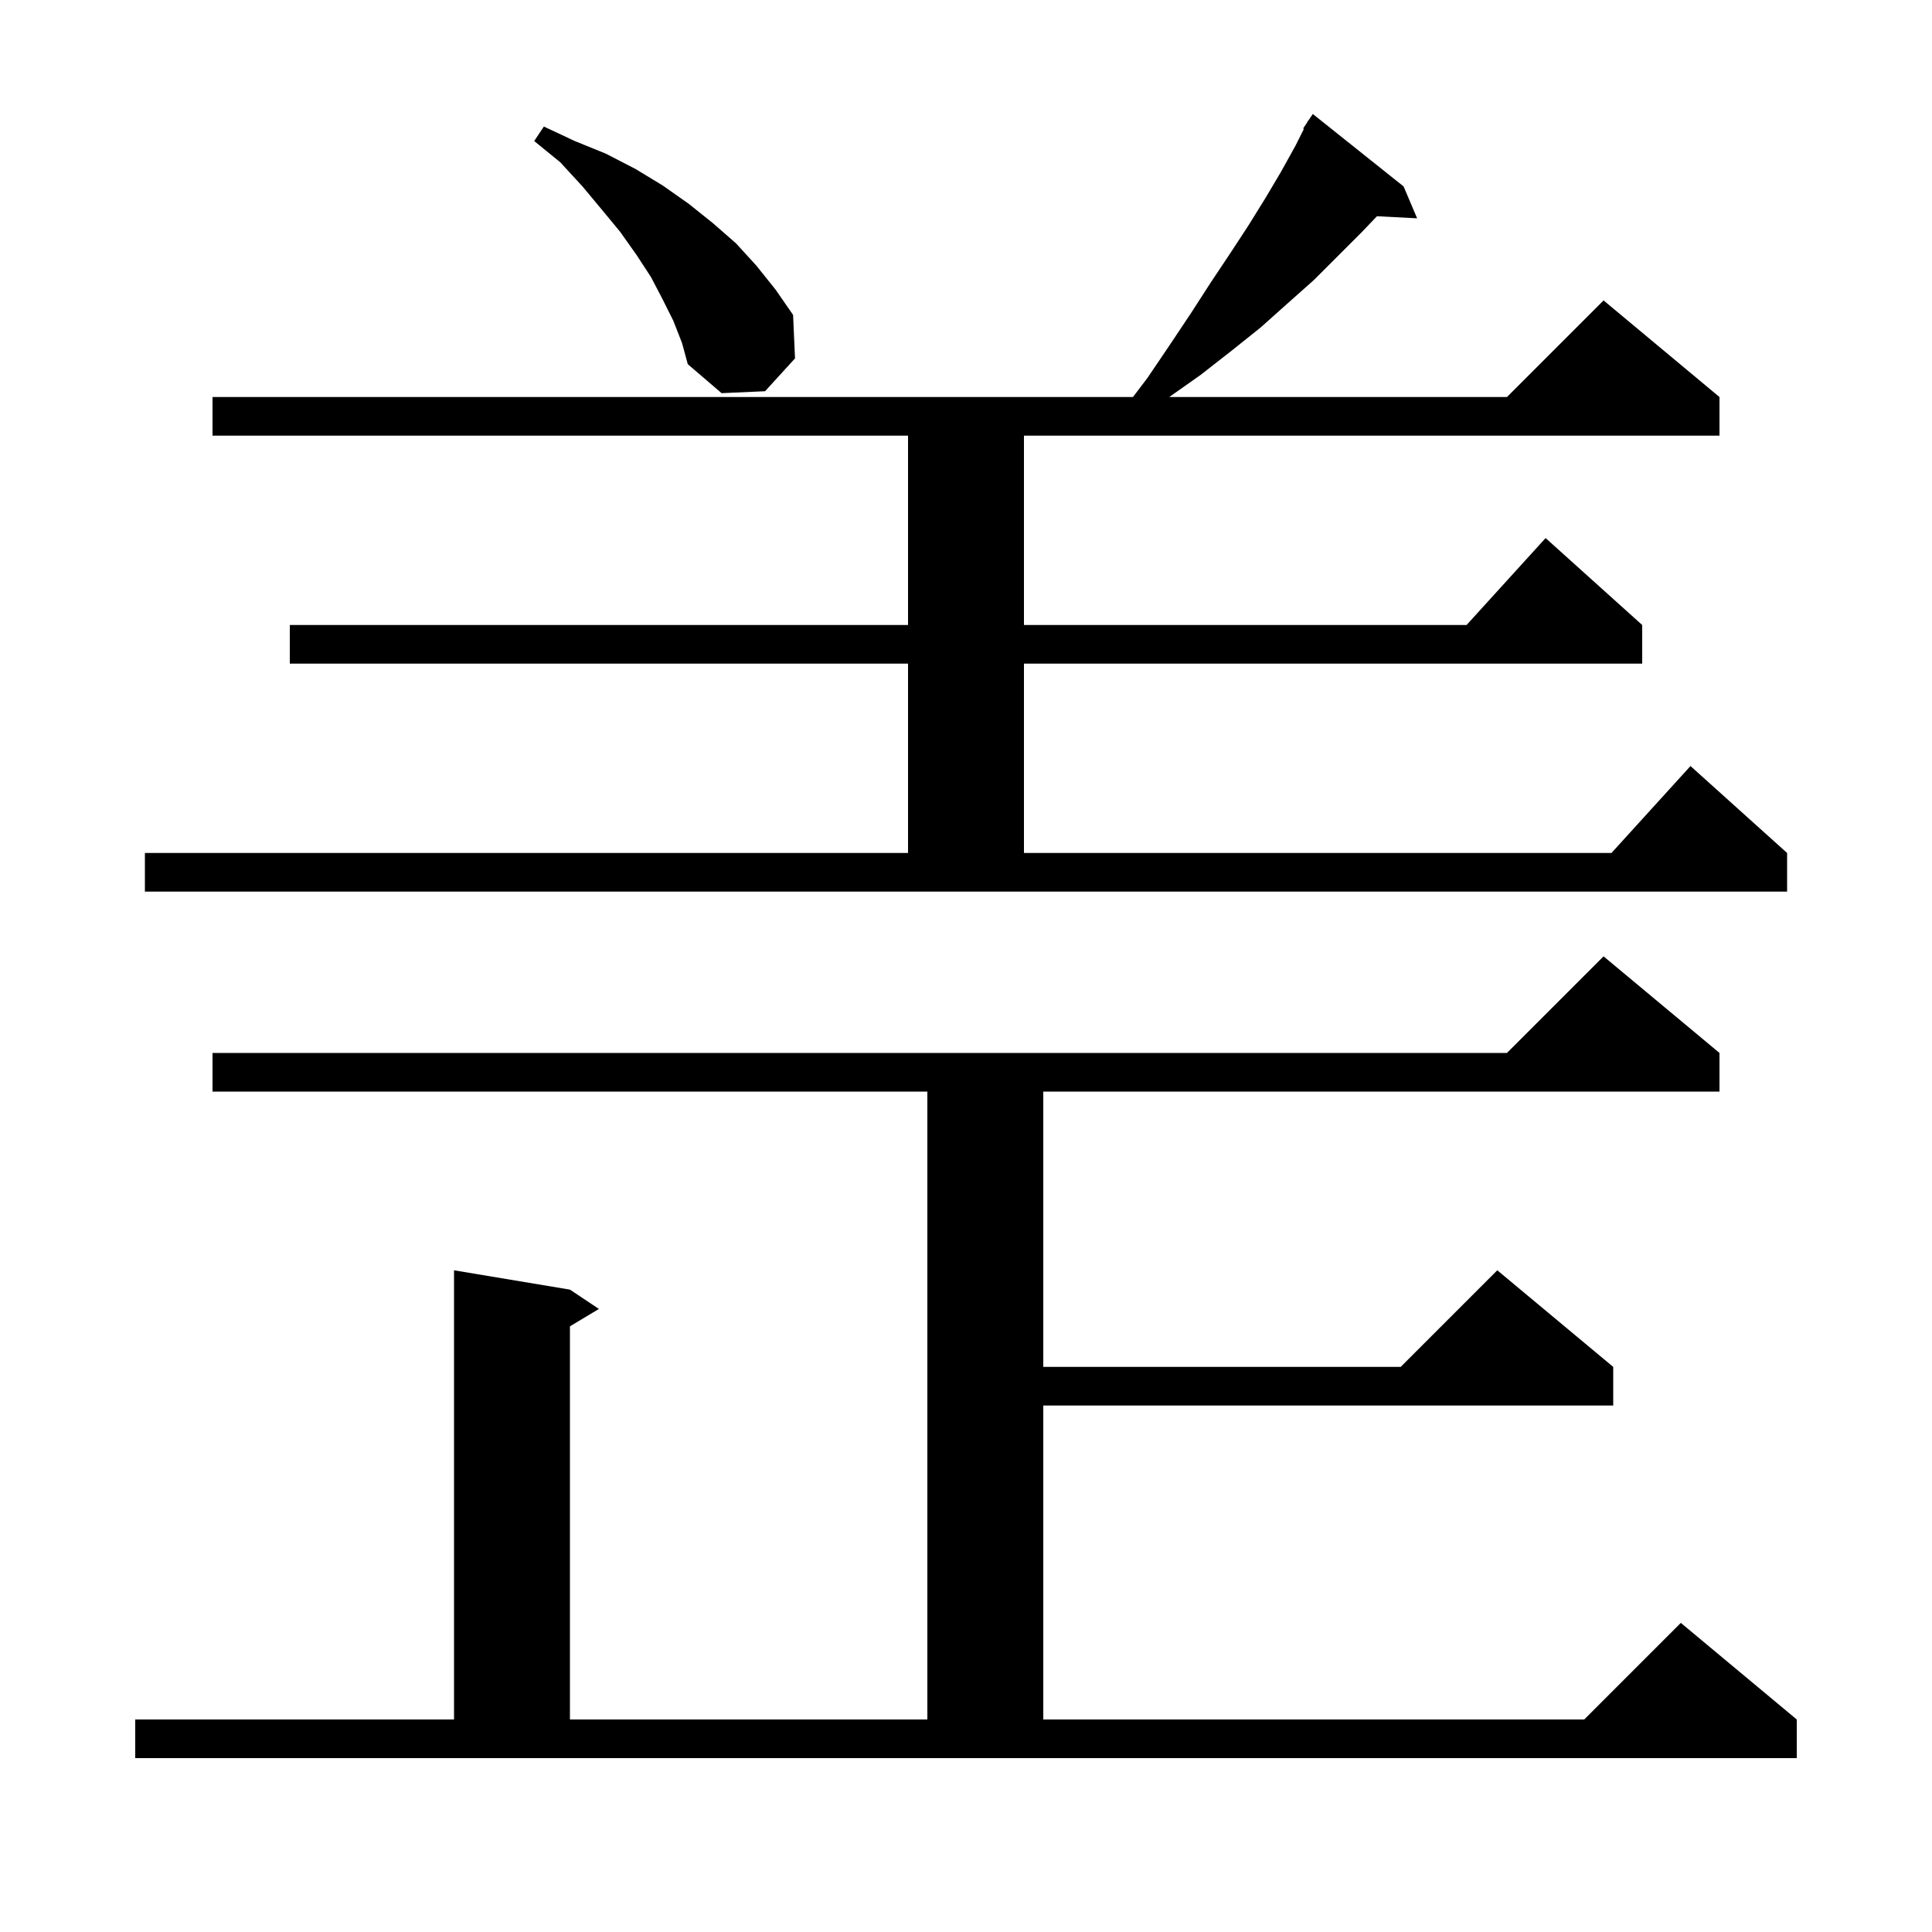 <svg xmlns="http://www.w3.org/2000/svg" xmlns:xlink="http://www.w3.org/1999/xlink" version="1.1" baseProfile="full" viewBox="0 0 200 200" width="200" height="200"><g fill="currentColor"><path d="M 14.0 178.0 L 47.0 178.0 L 47.0 131.5 L 59.0 133.5 L 62.0 135.5 L 59.0 137.3 L 59.0 178.0 L 96.0 178.0 L 96.0 113.0 L 22.0 113.0 L 22.0 109.0 L 156.0 109.0 L 166.0 99.0 L 178.0 109.0 L 178.0 113.0 L 108.0 113.0 L 108.0 141.5 L 145.0 141.5 L 155.0 131.5 L 167.0 141.5 L 167.0 145.5 L 108.0 145.5 L 108.0 178.0 L 164.0 178.0 L 174.0 168.0 L 186.0 178.0 L 186.0 182.0 L 14.0 182.0 Z M 15.0 88.3 L 94.0 88.3 L 94.0 68.7 L 30.0 68.7 L 30.0 64.7 L 94.0 64.7 L 94.0 45.1 L 22.0 45.1 L 22.0 41.1 L 117.285 41.1 L 118.8 39.1 L 121.1 35.7 L 123.3 32.4 L 125.3 29.3 L 127.3 26.3 L 129.2 23.4 L 131.0 20.5 L 132.6 17.8 L 134.1 15.1 L 134.978 13.345 L 134.9 13.3 L 135.3 12.7 L 135.4 12.5 L 135.423 12.516 L 135.9 11.8 L 145.3 19.3 L 146.7 22.6 L 142.544 22.385 L 140.9 24.1 L 136.0 29.0 L 133.3 31.4 L 130.5 33.9 L 127.5 36.3 L 124.3 38.8 L 121.042 41.1 L 156.0 41.1 L 166.0 31.1 L 178.0 41.1 L 178.0 45.1 L 106.0 45.1 L 106.0 64.7 L 151.818 64.7 L 160.0 55.7 L 170.0 64.7 L 170.0 68.7 L 106.0 68.7 L 106.0 88.3 L 166.818 88.3 L 175.0 79.3 L 185.0 88.3 L 185.0 92.3 L 15.0 92.3 Z M 69.7 33.2 L 68.6 31.0 L 67.4 28.7 L 65.9 26.4 L 64.2 24.0 L 62.3 21.7 L 60.3 19.3 L 58.0 16.8 L 55.3 14.6 L 56.3 13.1 L 59.5 14.6 L 62.7 15.9 L 65.8 17.5 L 68.6 19.2 L 71.3 21.1 L 73.8 23.1 L 76.2 25.2 L 78.3 27.5 L 80.3 30.0 L 82.1 32.6 L 82.3 37.1 L 79.2 40.5 L 74.7 40.7 L 71.2 37.7 L 70.6 35.5 Z "/></g></svg>